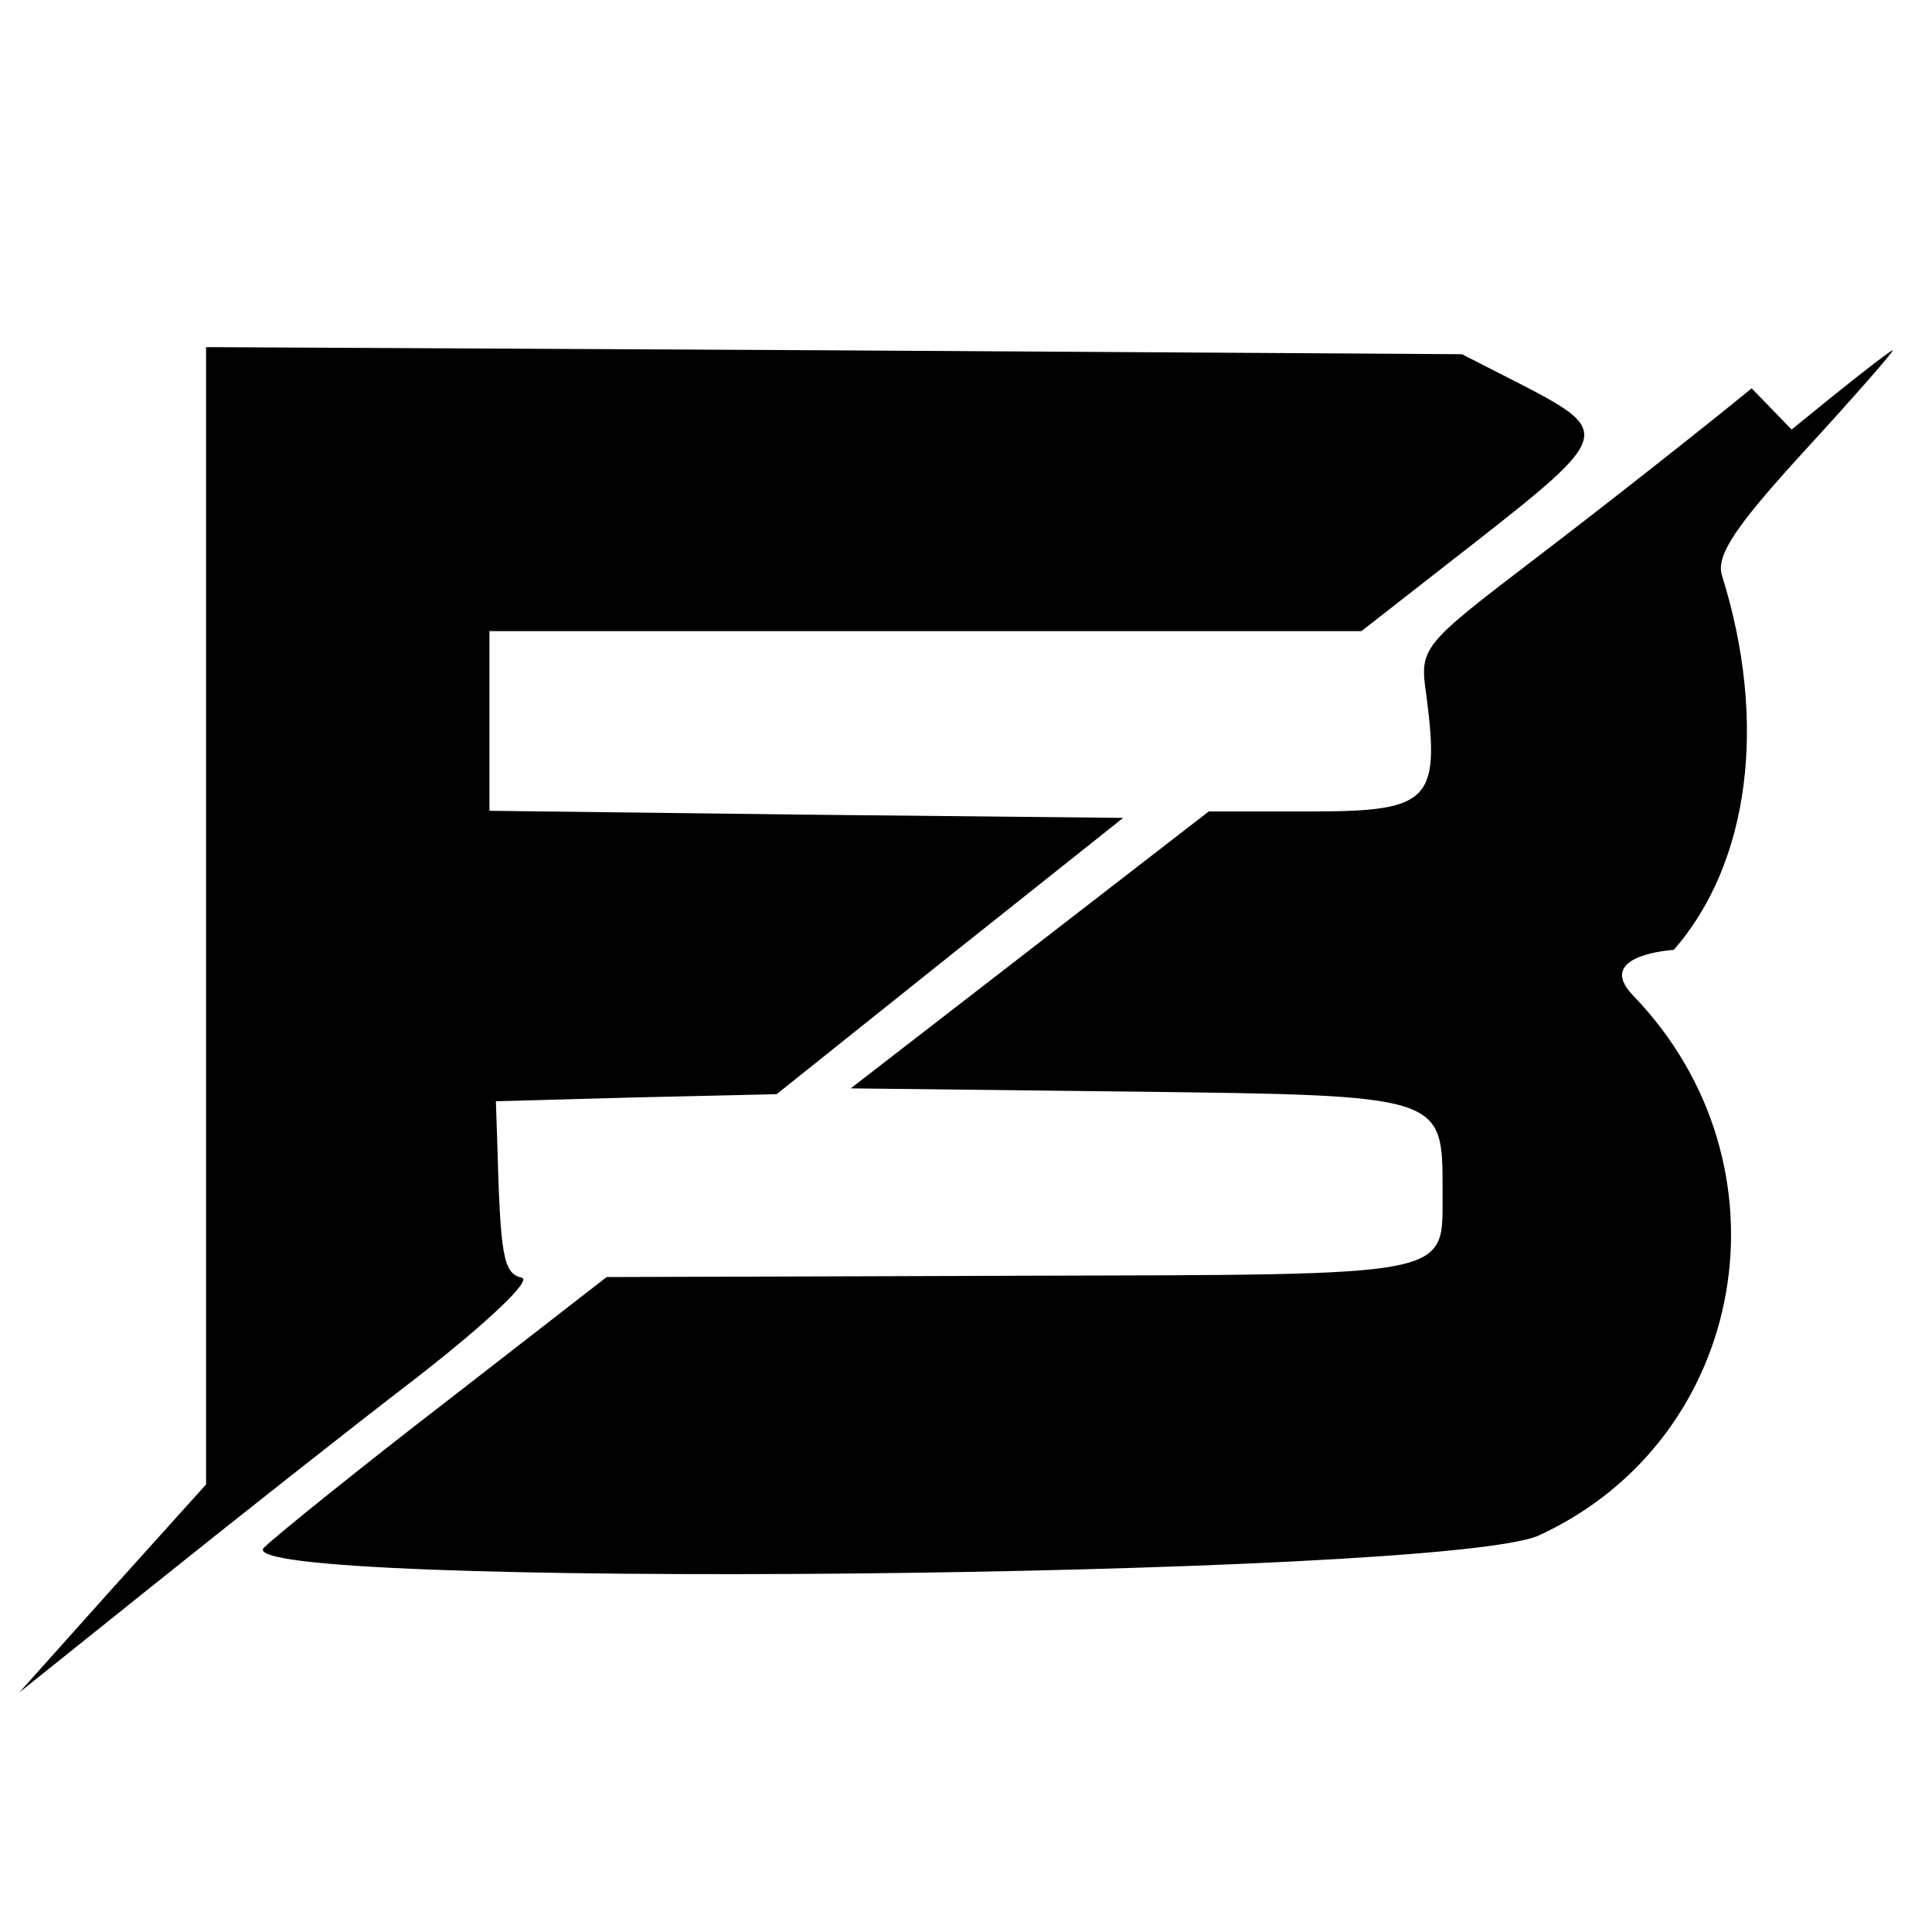 <?xml version="1.0" standalone="no"?>
<!DOCTYPE svg PUBLIC "-//W3C//DTD SVG 20010904//EN"
 "http://www.w3.org/TR/2001/REC-SVG-20010904/DTD/svg10.dtd">
<svg version="1.0" xmlns="http://www.w3.org/2000/svg"
 width="700pt" height="700pt" viewBox="0 0 600 600"
 preserveAspectRatio="xMidYMid meet">
<g transform="translate(-300,900) scale(0.1,-0.1)"
fill="#000" stroke="none">
<path d="M8440 7794 c-164 -134 -464 -370 -666 -524 -364 -278 -366 -280 -344
-432 42 -324 10 -358 -354 -358 l-322 0 -556 -430 -556 -430 870 -10 c976 -12
968 -10 968 -308 -2 -272 62 -260 -1330 -264 l-1266 -4 -492 -382 c-270 -208
-528 -416 -572 -458 -138 -132 3668 -96 3960 38 650 300 800 1150 292 1676
-124 128 126 142 126 142 236 270 292 708 150 1162 -20 62 40 152 258 390
156 170 278 310 272 310 -8 0 -148 -110 -314 -246z"/>
<path d="M3640 6156 l0 -1766 -290 -322 -290 -324 422 338 c232 186 596 474
810 638 226 176 362 306 328 312 -58 14 -66 68 -76 428 l-4 120 436 12 436 10
538 430 538 428 -984 10 -984 12 0 278 0 280 1354 0 1354 0 356 278 c414 324
420 342 156 480 l-200 102 -1950 12 -1950 10 0 -1766z"/>
</g>
</svg>